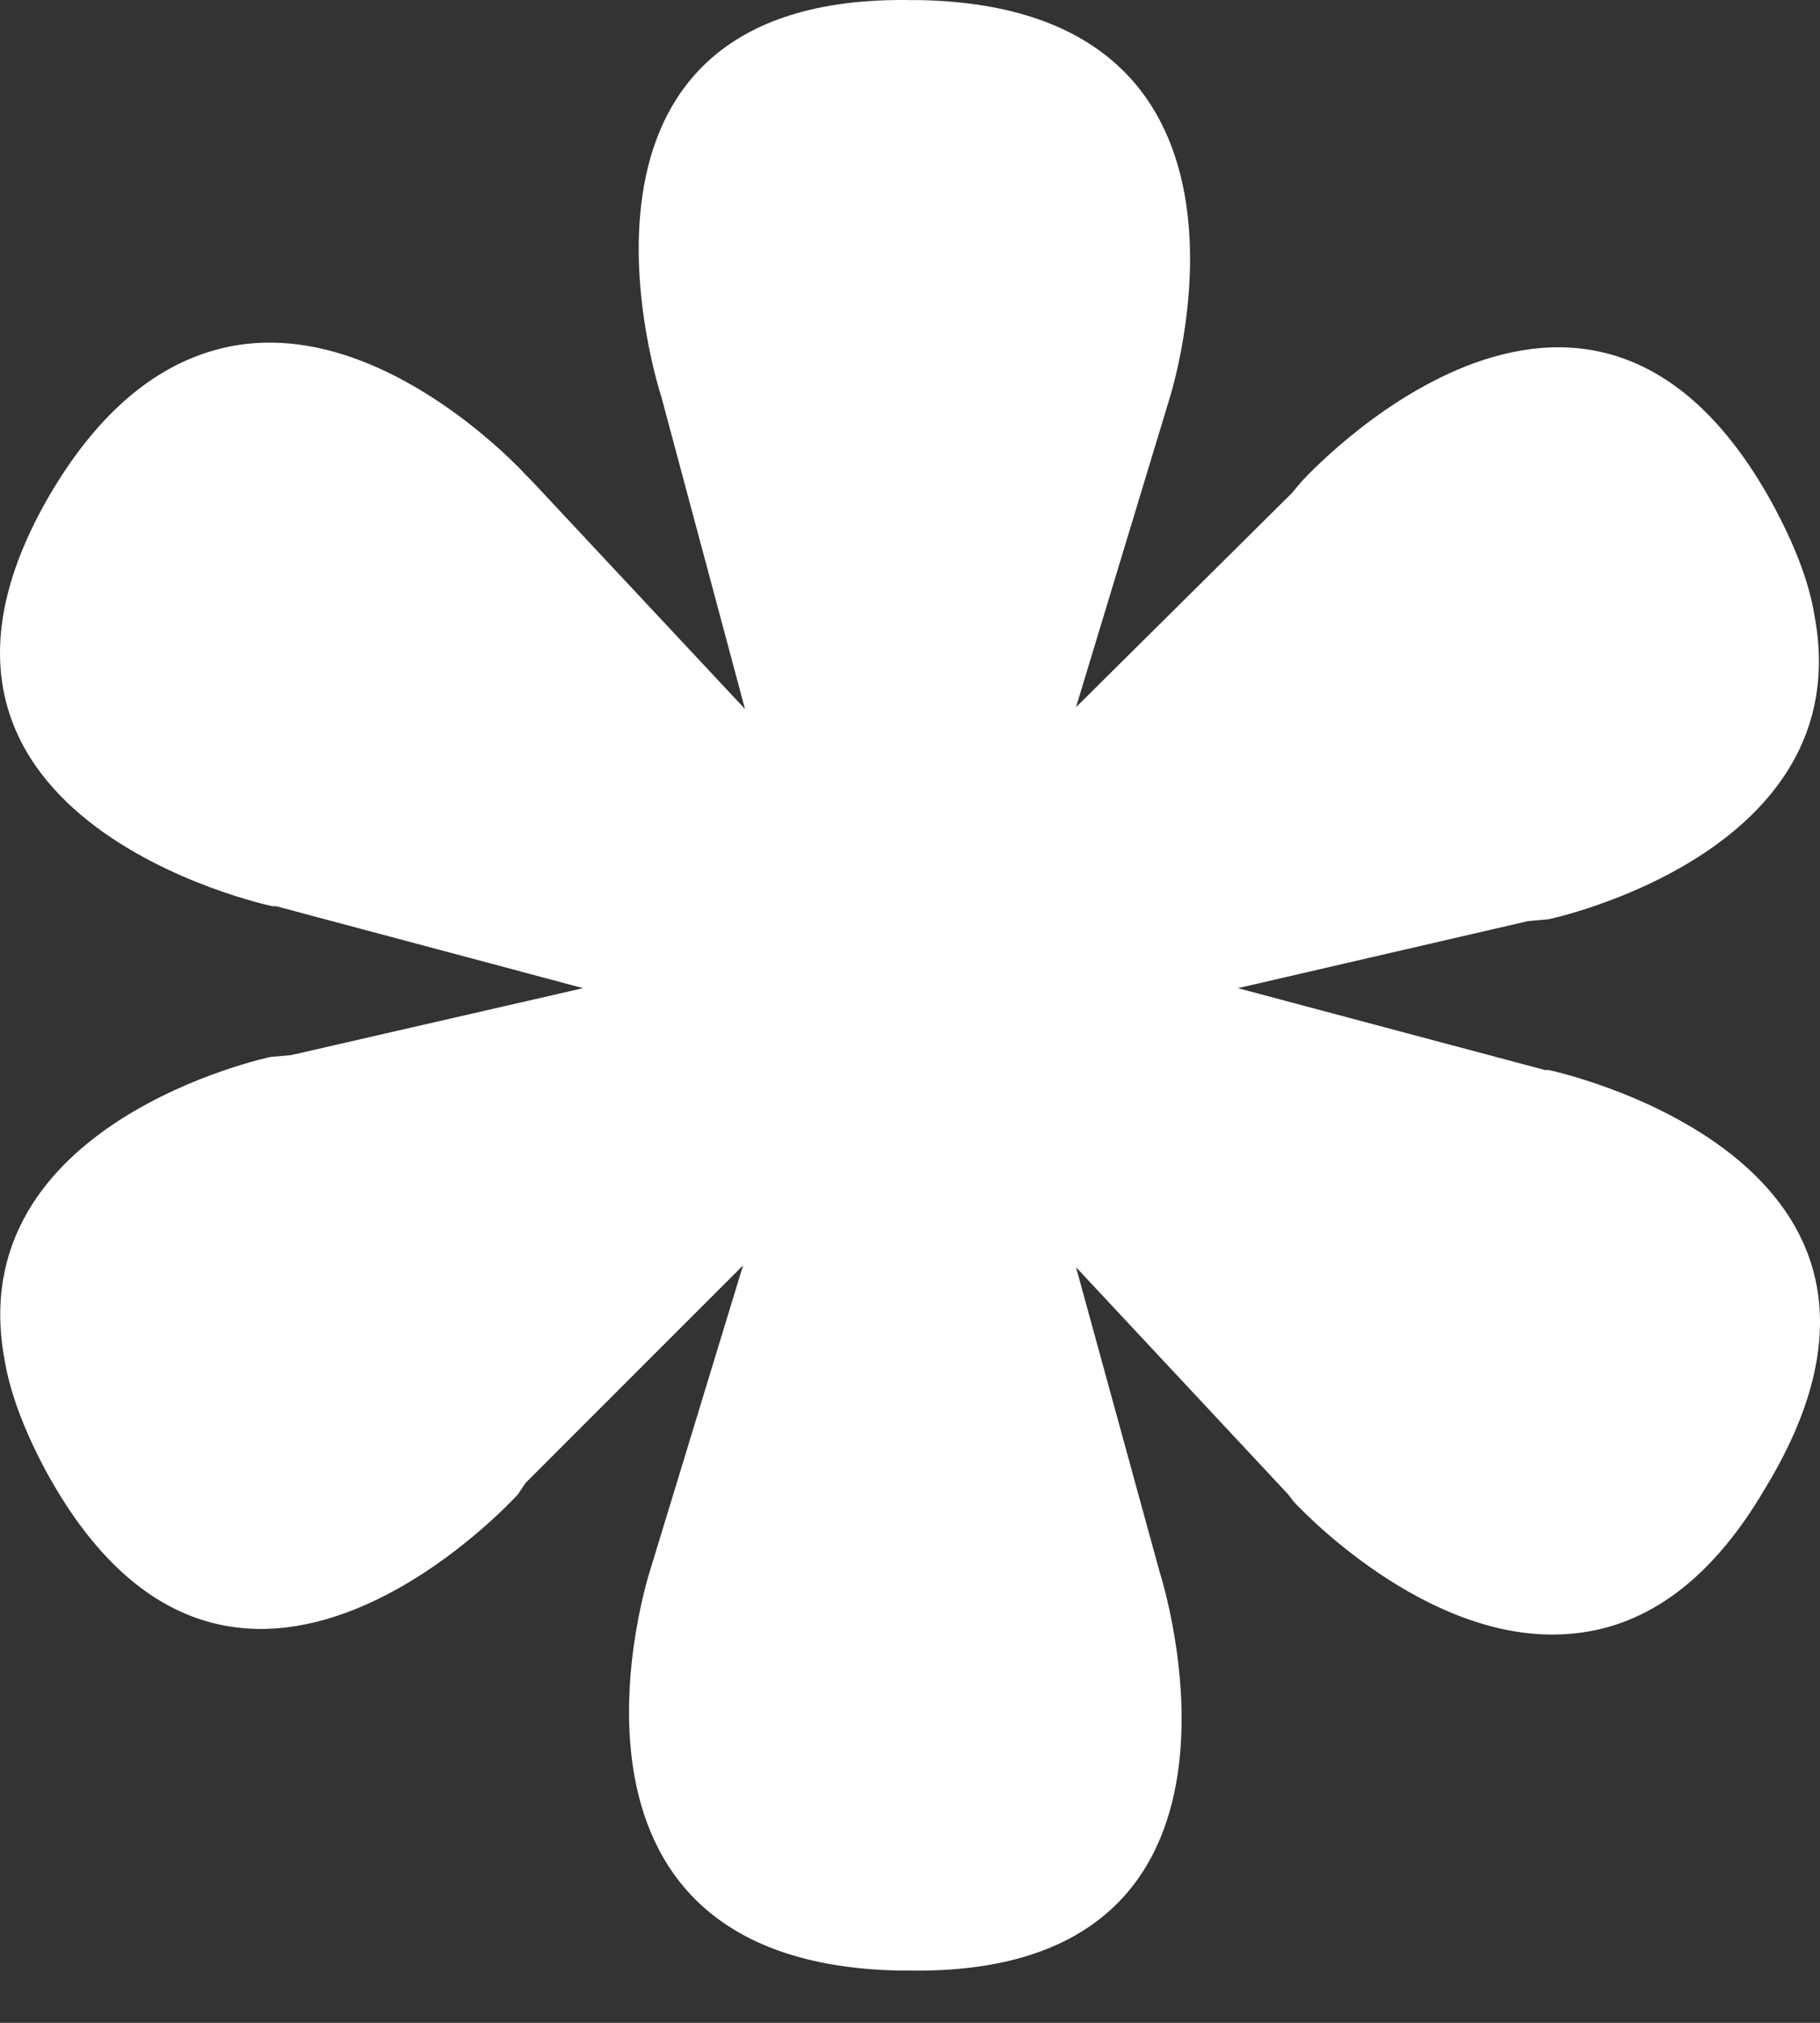 <svg width="18" height="20" viewBox="0 0 18 20" fill="none" xmlns="http://www.w3.org/2000/svg">
<rect x="0" y="0" width="18" height="20" fill="#333333" stroke="none"/>
<path d="M15.315 10.579H15.278L12.243 9.77L15.113 9.107L15.315 9.089C15.315 9.089 18.387 8.445 17.946 6.09C17.89 5.741 17.743 5.373 17.523 4.968C15.683 1.638 12.868 4.766 12.868 4.766L12.776 4.876L10.642 6.992L11.562 3.956C11.562 3.956 12.831 0.075 9.097 0.001C9.078 0.001 9.06 0.001 9.042 0.001C9.023 0.001 9.023 0.001 9.023 0.001C5.215 -0.073 6.54 3.92 6.54 3.92L7.368 7.01L5.252 4.747L5.197 4.692C5.197 4.692 3.651 2.981 2.069 3.478C1.536 3.644 1.002 4.048 0.524 4.839C-1.426 8.096 2.695 8.96 2.695 8.96H2.732L5.767 9.77L2.879 10.432L2.676 10.45C2.676 10.45 -0.396 11.094 0.046 13.449C0.101 13.78 0.248 14.166 0.469 14.571C2.308 17.901 5.123 14.774 5.123 14.774L5.197 14.663L7.349 12.511L6.429 15.528C6.429 15.528 5.16 19.41 8.894 19.483C8.913 19.483 8.931 19.483 8.95 19.483H8.968C12.776 19.557 11.47 15.546 11.47 15.546L10.642 12.529L12.739 14.774L12.795 14.847C12.795 14.847 14.101 16.282 15.536 16.153C16.198 16.098 16.879 15.712 17.467 14.7C19.436 11.444 15.315 10.579 15.315 10.579Z" fill="white"/>
</svg>

